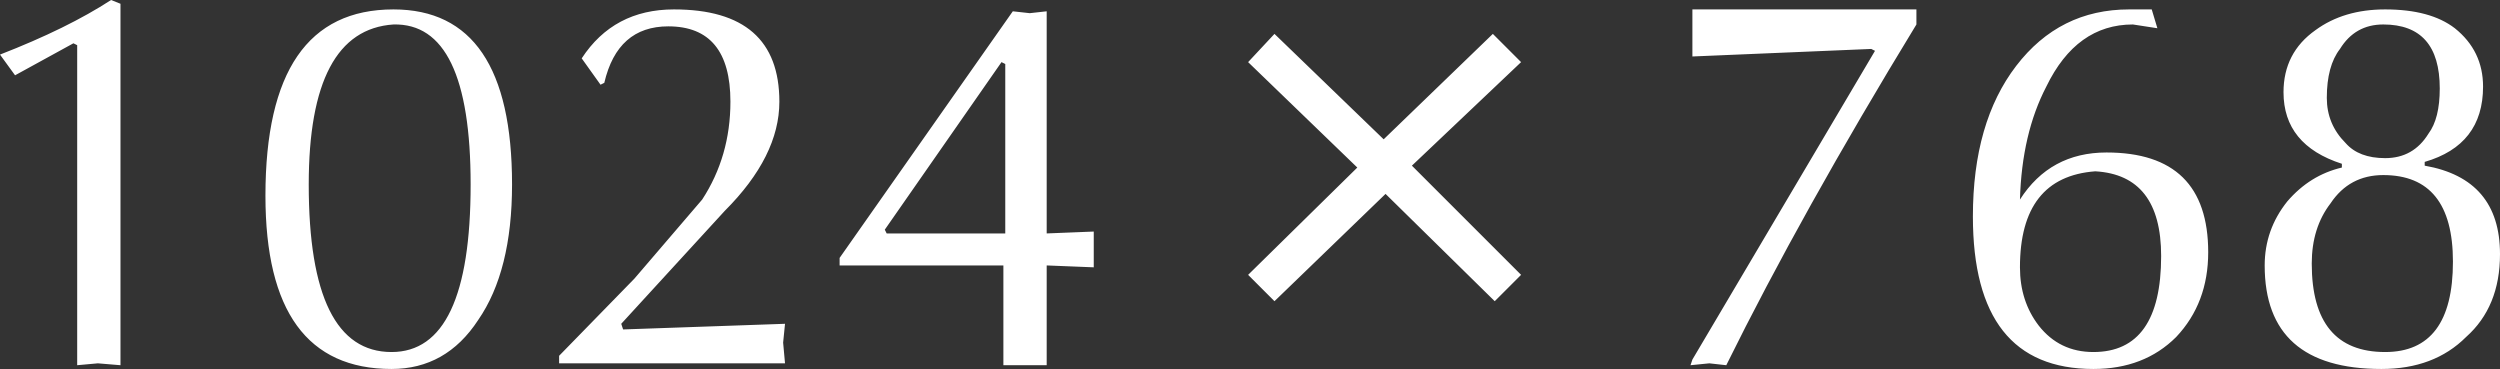 <?xml version="1.0" encoding="UTF-8" standalone="no"?>
<svg xmlns:xlink="http://www.w3.org/1999/xlink" height="9.8px" width="66.4px" xmlns="http://www.w3.org/2000/svg">
  <rect width="100%" height="100%" fill="#333333" stroke="none"/>
  <g transform="matrix(1.0, 0.0, 0.0, 1.0, 34.2, 5.9)">
    <path d="M-32.25 -4.75 L-33.8 -3.9 -34.2 -4.45 Q-32.4 -5.15 -31.25 -5.9 L-31.0 -5.8 -31.0 3.8 -31.6 3.75 -32.15 3.8 -32.15 -4.7 -32.25 -4.75 M-19.35 3.55 L-17.35 1.5 -15.55 -0.6 Q-14.8 -1.75 -14.8 -3.2 -14.8 -5.2 -16.45 -5.2 -17.8 -5.2 -18.15 -3.7 L-18.25 -3.65 -18.75 -4.35 Q-17.9 -5.65 -16.3 -5.65 -13.5 -5.65 -13.5 -3.2 -13.5 -1.75 -14.95 -0.3 L-17.7 2.7 -17.65 2.85 -13.35 2.7 -13.4 3.2 -13.35 3.75 -19.35 3.75 -19.35 3.55 M-21.5 2.6 Q-22.35 3.9 -23.8 3.9 -27.15 3.9 -27.15 -0.7 -27.15 -5.65 -23.75 -5.65 -20.6 -5.65 -20.6 -1.0 -20.6 1.3 -21.5 2.6 M-23.8 3.45 Q-21.7 3.45 -21.7 -1.0 -21.7 -5.3 -23.75 -5.25 -26.0 -5.1 -26.0 -1.0 -26.0 3.45 -23.8 3.45 M15.5 -4.6 L10.75 -4.4 10.75 -5.65 16.7 -5.65 16.7 -5.25 Q13.65 -0.25 11.65 3.8 L11.2 3.75 10.7 3.8 10.75 3.65 15.6 -4.55 15.5 -4.6 M6.2 -4.25 L3.3 -1.5 6.2 1.4 5.5 2.1 2.6 -0.75 -0.35 2.1 -1.05 1.4 1.85 -1.45 -1.05 -4.25 -0.35 -5.0 2.55 -2.2 5.45 -5.0 6.2 -4.25 M21.75 -1.85 Q24.45 -1.85 24.45 0.8 24.45 2.15 23.6 3.05 22.75 3.9 21.4 3.9 18.2 3.9 18.2 -0.15 18.2 -2.65 19.35 -4.15 20.5 -5.65 22.35 -5.65 L22.95 -5.65 23.1 -5.15 22.45 -5.25 Q20.95 -5.25 20.15 -3.6 19.5 -2.35 19.45 -0.6 20.25 -1.85 21.75 -1.85 M19.95 2.75 Q20.5 3.45 21.4 3.45 23.2 3.45 23.2 0.9 23.2 -1.25 21.45 -1.35 19.45 -1.2 19.45 1.2 19.45 2.1 19.95 2.75 M-6.85 -5.55 L-6.4 -5.6 -6.4 0.3 -5.15 0.25 -5.15 1.2 -6.4 1.15 -6.4 3.8 -7.0 3.8 -7.55 3.8 -7.55 1.15 -11.9 1.15 -11.9 0.95 -7.3 -5.6 -6.85 -5.55 M-7.6 -4.25 L-10.7 0.2 -10.65 0.3 -7.5 0.3 -7.5 -4.2 -7.6 -4.25 M31.75 -3.6 Q31.75 -2.05 30.2 -1.6 L30.2 -1.5 Q32.2 -1.15 32.2 0.85 32.2 2.25 31.3 3.05 30.45 3.9 29.05 3.9 25.95 3.9 25.95 1.15 25.95 0.2 26.55 -0.55 27.15 -1.25 28.0 -1.45 L28.0 -1.55 Q26.45 -2.05 26.45 -3.45 26.45 -4.5 27.3 -5.1 28.05 -5.65 29.15 -5.65 30.35 -5.65 31.0 -5.15 31.75 -4.55 31.75 -3.6 M27.6 -3.3 Q27.6 -2.6 28.1 -2.1 28.45 -1.7 29.15 -1.7 29.9 -1.7 30.3 -2.35 30.6 -2.75 30.6 -3.55 30.6 -5.25 29.1 -5.25 28.35 -5.25 27.95 -4.6 27.6 -4.15 27.6 -3.3 M27.7 -0.5 Q27.2 0.15 27.2 1.1 27.2 3.45 29.15 3.45 30.95 3.45 30.95 1.05 30.95 -1.25 29.1 -1.25 28.2 -1.25 27.7 -0.5" fill="#ffffff" fill-rule="evenodd" stroke="none"/>
  </g>
</svg>

